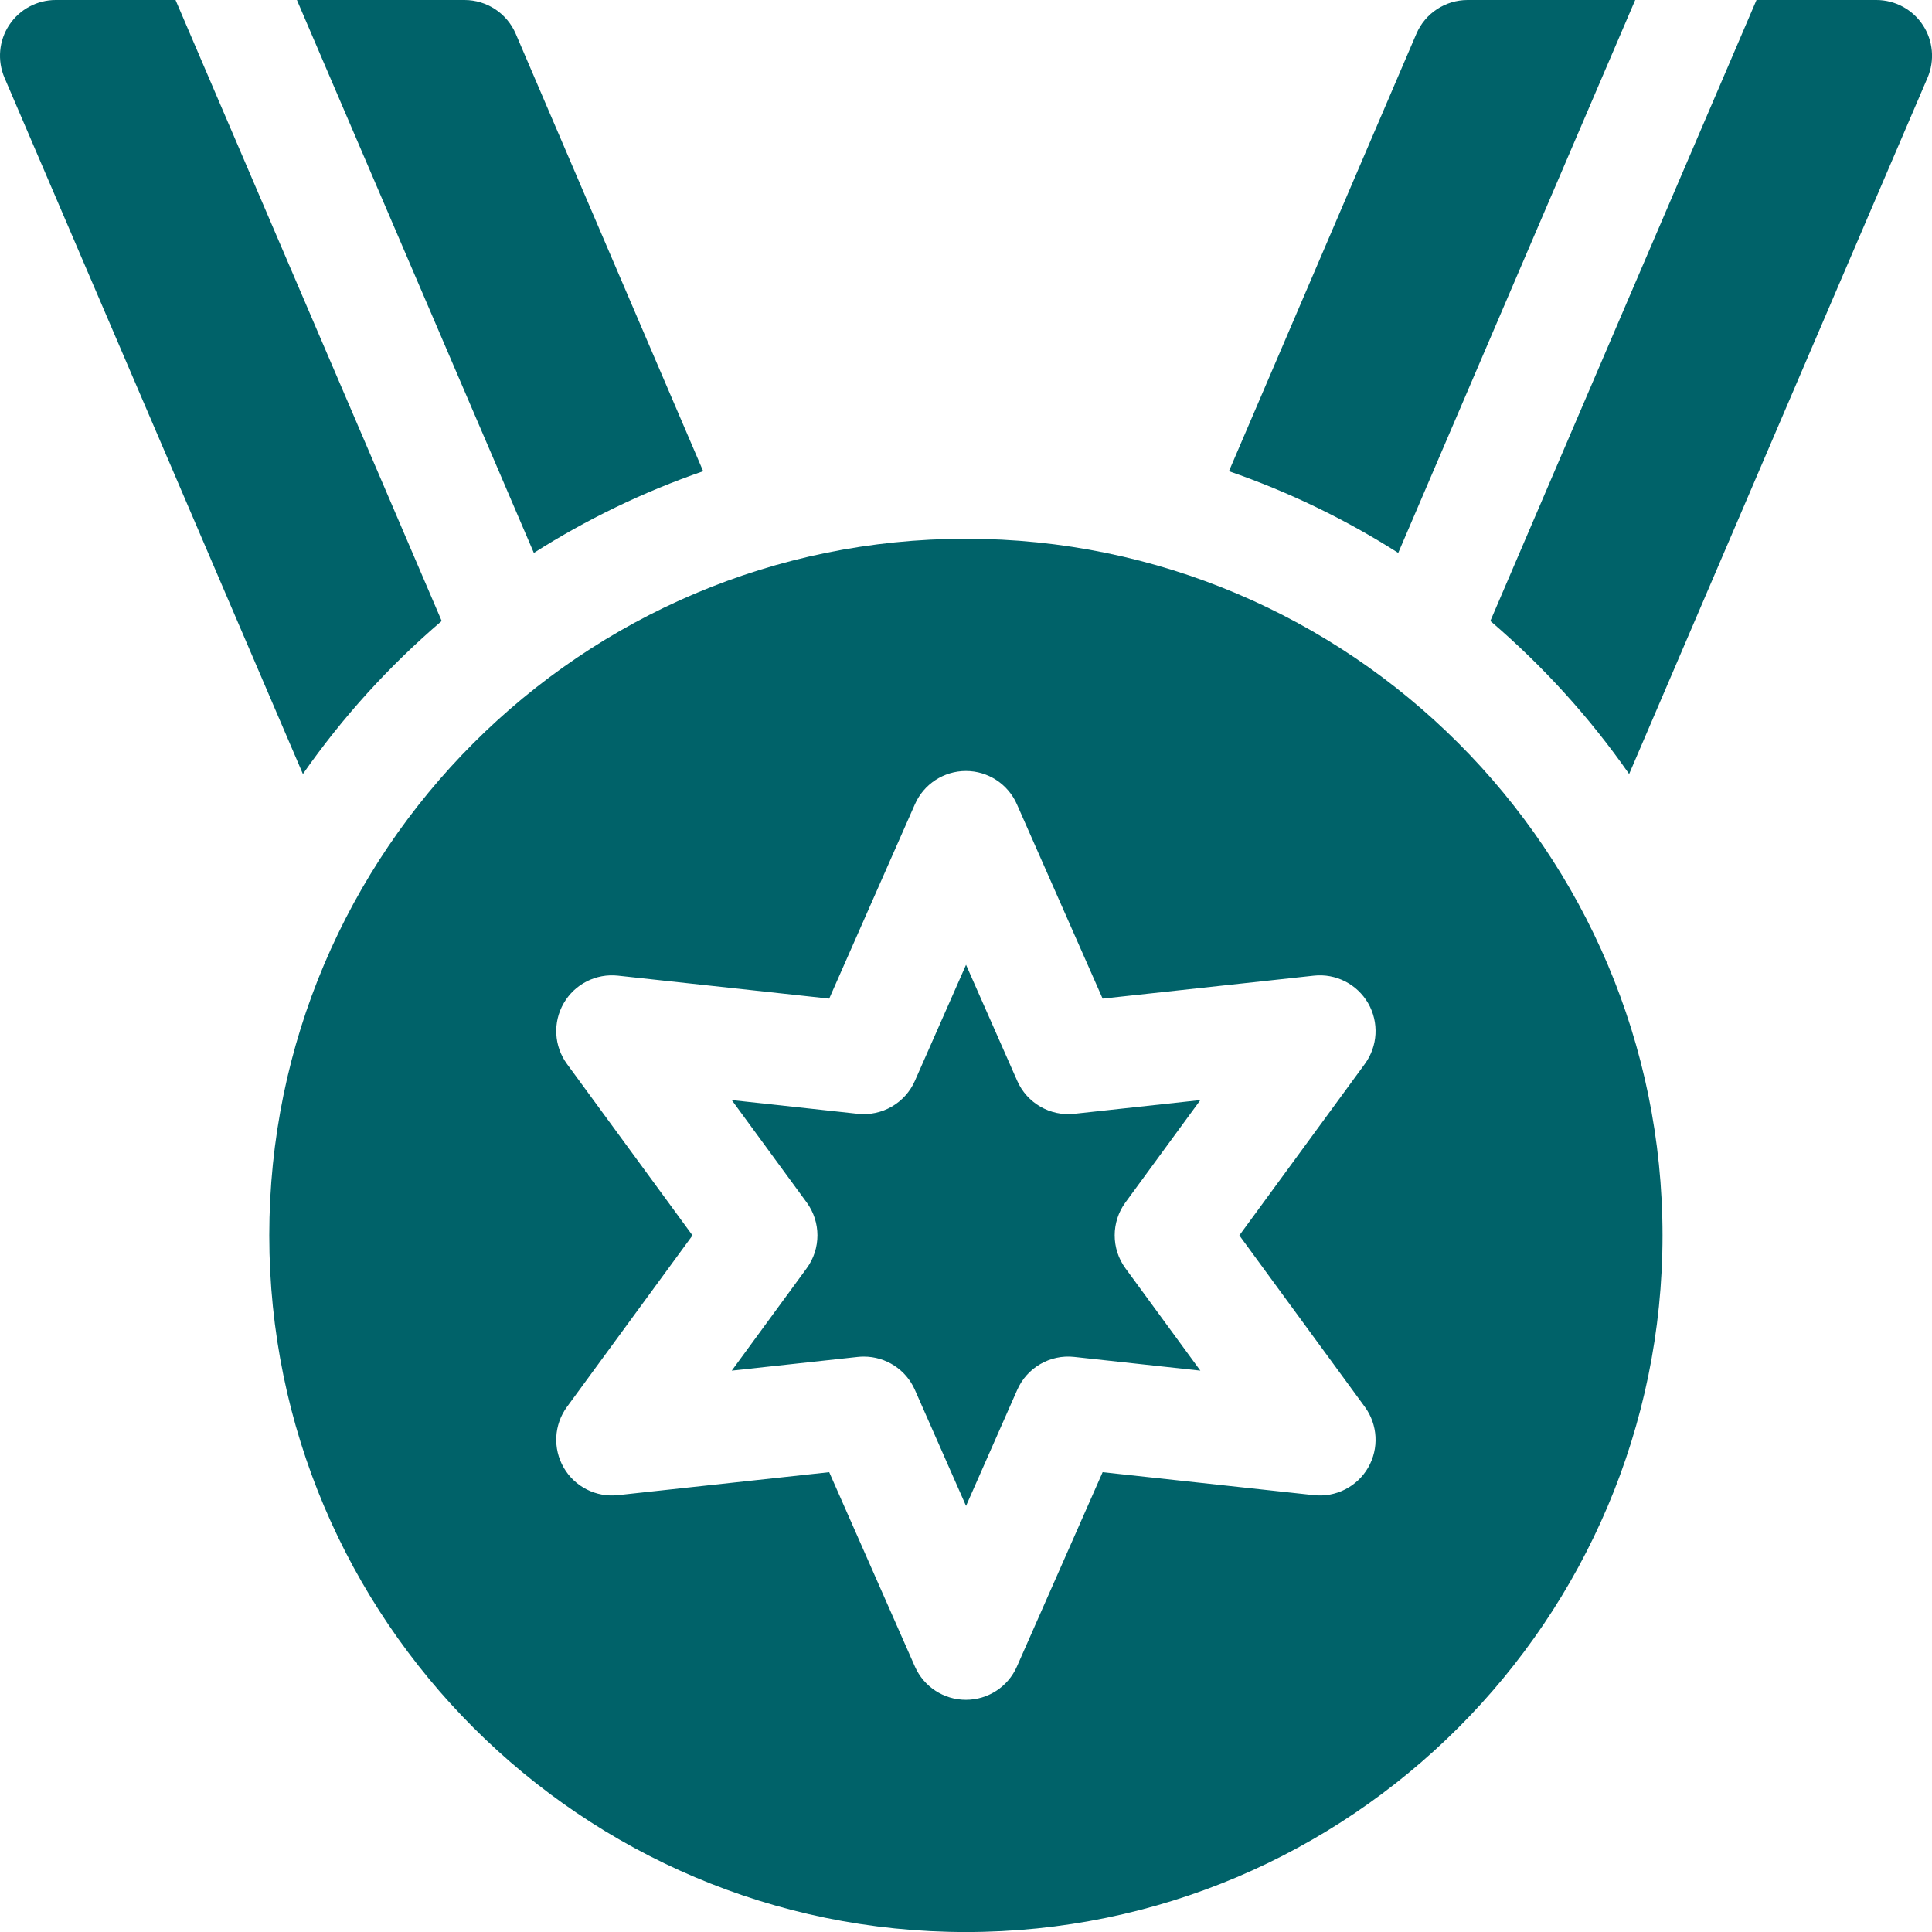<?xml version="1.0" encoding="UTF-8"?> <svg xmlns="http://www.w3.org/2000/svg" width="50" height="50" viewBox="0 0 50 50" fill="none"><g clip-path="url(#clip0_924_21185)"><path d="M11.431 16.071L4.543 0H1.442C0.958 0 0.505 0.243 0.238 0.648C-0.029 1.053 -0.074 1.564 0.116 2.011L7.839 20.031C8.864 18.562 10.073 17.232 11.431 16.071Z" fill="#006269"></path><path d="M18.198 12.195L13.347 0.874C13.119 0.344 12.598 0 12.021 0H7.684L13.816 14.309C15.179 13.442 16.647 12.73 18.198 12.195Z" fill="#006269"></path><path d="M42.319 0H37.982C37.405 0 36.883 0.344 36.656 0.874L31.805 12.195C33.356 12.73 34.824 13.442 36.186 14.309L42.319 0Z" fill="#006269"></path><path d="M49.763 0.648C49.496 0.243 49.043 0 48.559 0H45.458L38.57 16.071C39.928 17.232 41.137 18.562 42.162 20.031L49.885 2.011C50.075 1.564 50.03 1.053 49.763 0.648Z" fill="#006269"></path><path d="M31.065 28.47L27.801 28.825C27.177 28.893 26.579 28.548 26.326 27.973L25.001 24.969L23.677 27.973C23.423 28.548 22.825 28.892 22.201 28.825L18.938 28.47L20.877 31.119C21.248 31.626 21.248 32.316 20.877 32.823L18.938 35.472L22.201 35.117C22.254 35.111 22.306 35.109 22.358 35.109C22.924 35.109 23.445 35.442 23.677 35.969L25.001 38.973L26.326 35.969C26.579 35.394 27.178 35.048 27.801 35.117L31.065 35.472L29.126 32.823C28.755 32.316 28.755 31.626 29.126 31.119L31.065 28.47Z" fill="#006269"></path><path d="M24.998 13.943C15.056 13.943 6.969 22.031 6.969 31.972C6.969 41.913 15.056 50.001 24.998 50.001C34.939 50.001 43.026 41.913 43.026 31.972C43.026 22.031 34.939 13.943 24.998 13.943ZM35.321 36.409C35.659 36.87 35.692 37.487 35.407 37.982C35.121 38.477 34.57 38.756 34.002 38.694L28.536 38.1L26.317 43.131C26.087 43.654 25.569 43.991 24.998 43.991C24.426 43.991 23.909 43.654 23.678 43.131L21.46 38.1L15.994 38.694C15.425 38.756 14.874 38.477 14.589 37.982C14.303 37.487 14.336 36.87 14.674 36.409L17.922 31.972L14.674 27.536C14.336 27.075 14.303 26.457 14.589 25.963C14.874 25.468 15.425 25.188 15.994 25.25L21.46 25.844L23.678 20.814C23.908 20.291 24.426 19.953 24.998 19.953C25.569 19.953 26.087 20.291 26.317 20.814L28.536 25.844L34.002 25.25C34.57 25.188 35.121 25.468 35.407 25.963C35.692 26.457 35.659 27.075 35.321 27.536L32.074 31.972L35.321 36.409Z" fill="#006269"></path></g><defs><clipPath id="clip0_924_21185"><rect width="50" height="50" fill="white"></rect></clipPath></defs></svg> 